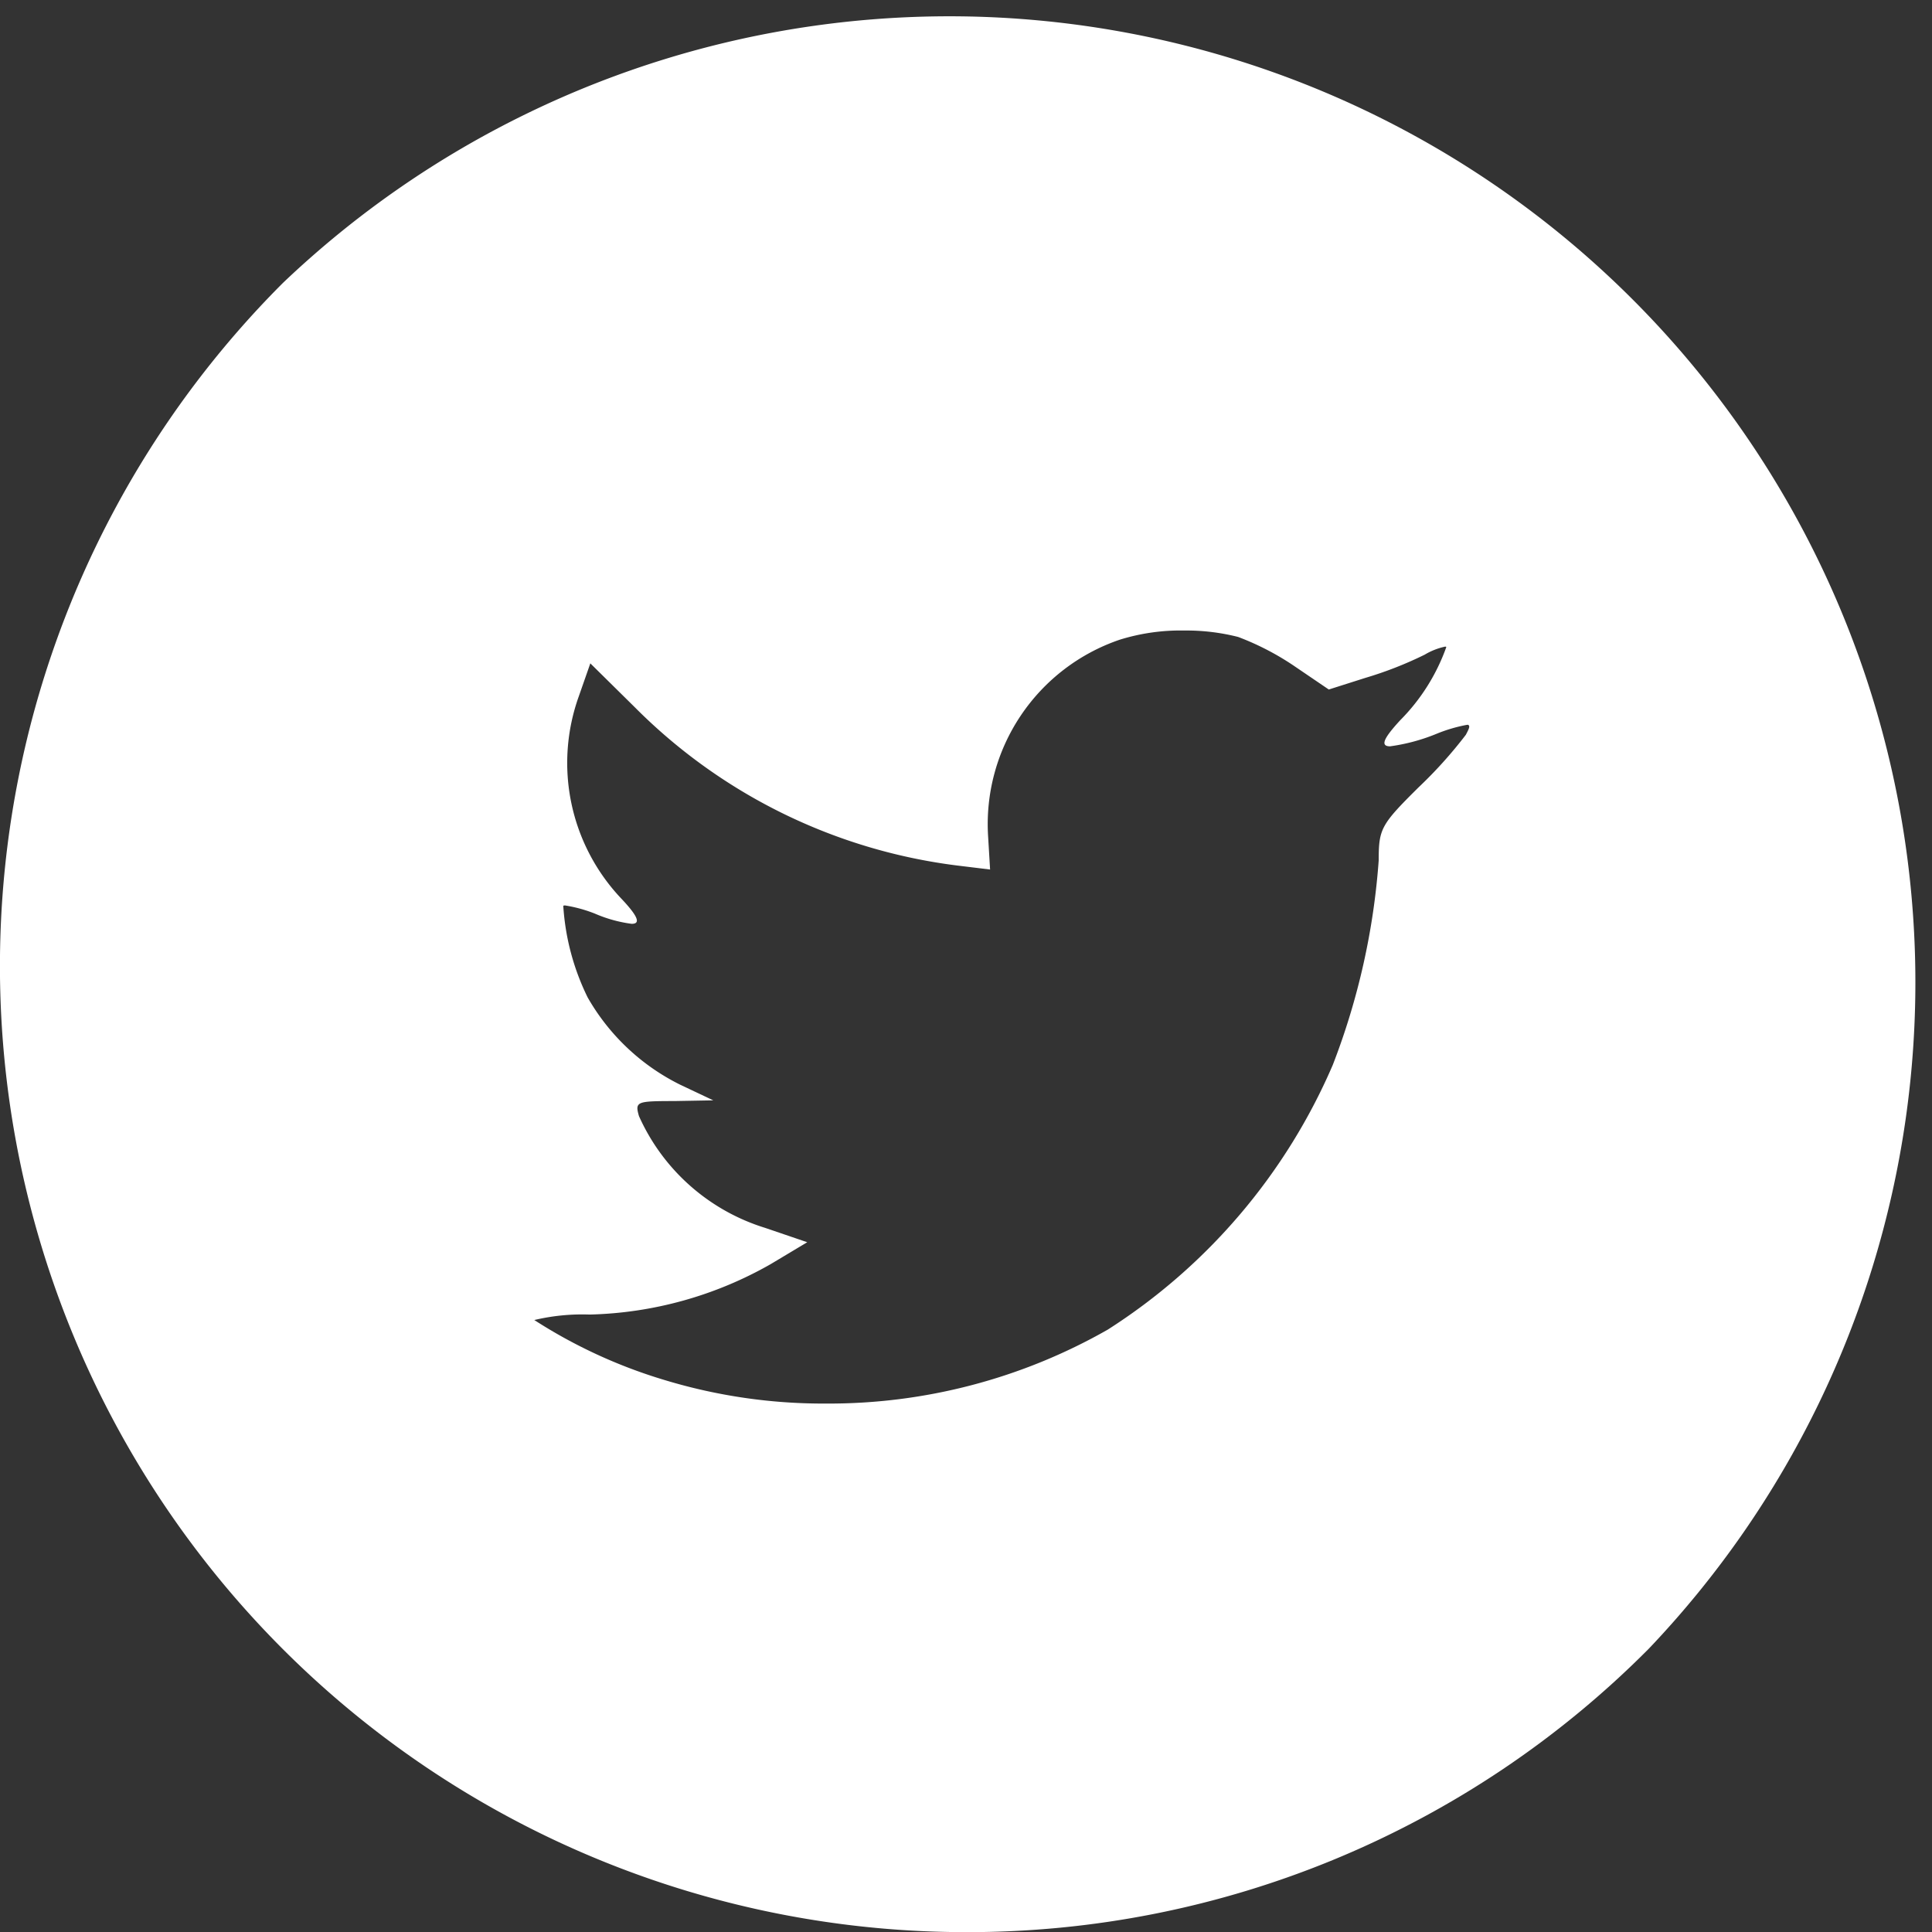 <svg xmlns="http://www.w3.org/2000/svg" width="29.998" height="29.998" viewBox="0 0 29.998 29.998">
  <rect x="0" y="0" width="29.998" height="29.998" fill="#333333" stroke="none"/>
  <path id="Exclusion_2" data-name="Exclusion 2" d="M15,30A15,15,0,0,1,4.393,4.393,15,15,0,0,1,25.6,25.6,14.9,14.9,0,0,1,15,30ZM8.775,14.059c-.016,0-.025,0-.029.008a3.757,3.757,0,0,0,.378,1.419,3.38,3.38,0,0,0,1.437,1.356l.514.243-.608.011c-.377,0-.513.005-.555.061-.027.035-.014.091.009.172a3.171,3.171,0,0,0,1.962,1.737l.651.222-.566.339a5.958,5.958,0,0,1-2.812.784,3.22,3.22,0,0,0-.86.085,7.925,7.925,0,0,0,2.024.932,8.48,8.48,0,0,0,2.5.365A8.744,8.744,0,0,0,17.2,20.645a9.174,9.174,0,0,0,3.494-4.11,10.979,10.979,0,0,0,.713-3.177c0-.49.035-.554.619-1.133a6.876,6.876,0,0,0,.734-.816c.039-.074.062-.12.049-.141s-.016-.013-.034-.013a2.4,2.4,0,0,0-.456.133,2.942,2.942,0,0,1-.735.2c-.047,0-.074-.011-.084-.033-.023-.052.052-.167.242-.373a3.07,3.07,0,0,0,.714-1.133c0-.006-.006-.009-.017-.009a1.037,1.037,0,0,0-.318.125,5.851,5.851,0,0,1-.923.361l-.566.18-.515-.35a4.2,4.2,0,0,0-.892-.466,3.271,3.271,0,0,0-.837-.1,3.185,3.185,0,0,0-1,.142,3.025,3.025,0,0,0-2.046,3.05l.031.519-.525-.064a8.558,8.558,0,0,1-4.993-2.457L9.166,10.3l-.178.509a3.062,3.062,0,0,0,.651,3.135c.19.2.268.318.246.369-.009.021-.034.031-.078.031a2.122,2.122,0,0,1-.567-.157A2.169,2.169,0,0,0,8.775,14.059Z" fill="#fff"/>
</svg>

